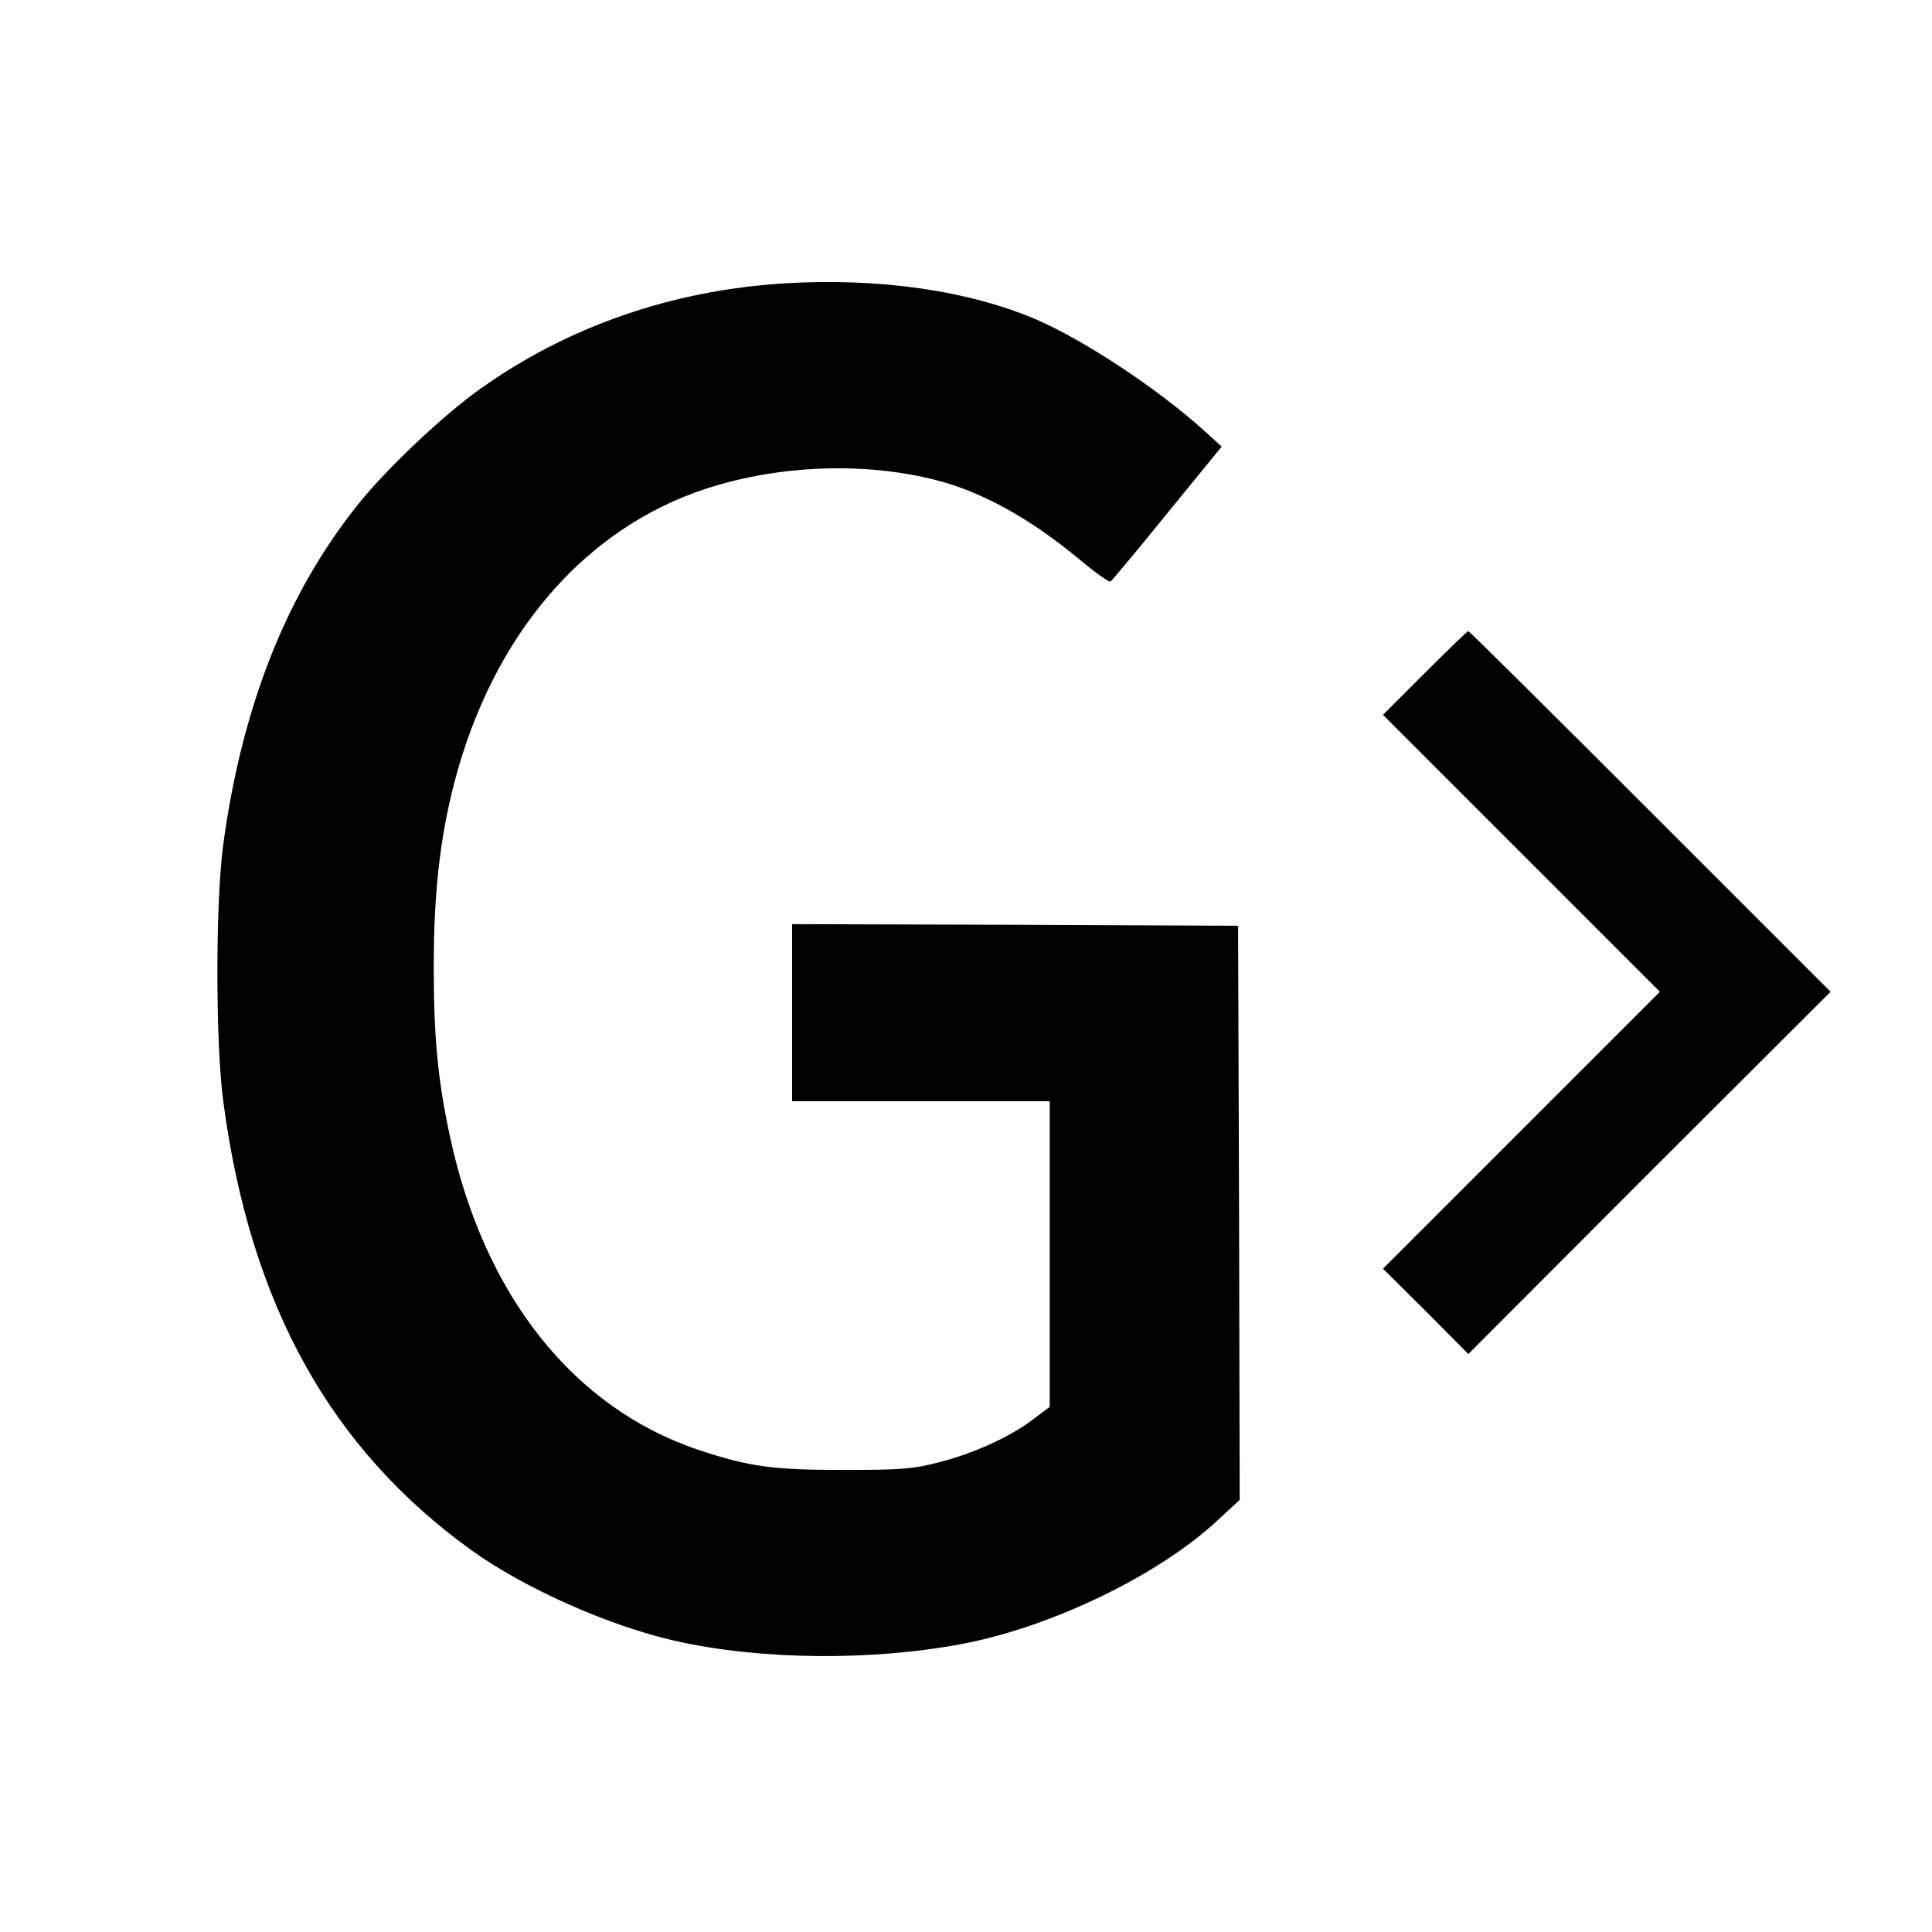 <?xml version="1.0" standalone="no"?>
<!DOCTYPE svg PUBLIC "-//W3C//DTD SVG 20010904//EN"
 "http://www.w3.org/TR/2001/REC-SVG-20010904/DTD/svg10.dtd">
<svg version="1.0" xmlns="http://www.w3.org/2000/svg"
 width="600pt" height="600pt" viewBox="0 0 600 600"
 preserveAspectRatio="xMidYMid meet">
<g transform="translate(0,600) scale(0.1,-0.1)"
fill="#000000" stroke="none">
<path d="M2435 5120 c-349 -22 -672 -134 -944 -328 -114 -81 -289 -246 -377
-356 -224 -278 -363 -631 -421 -1061 -24 -182 -24 -619 1 -800 84 -627 332
-1074 771 -1390 163 -117 423 -233 628 -280 267 -61 617 -64 902 -9 277 54
608 215 788 384 l67 62 -2 892 -3 891 -692 3 -693 2 0 -275 0 -275 400 0 400
0 0 -475 0 -474 -53 -40 c-71 -54 -186 -106 -294 -133 -77 -20 -114 -23 -293
-23 -220 0 -294 10 -450 62 -391 131 -669 483 -774 980 -37 174 -49 305 -49
523 0 223 19 395 63 566 119 460 403 793 785 917 224 73 491 83 712 26 142
-36 292 -119 445 -246 49 -41 92 -72 97 -69 4 3 84 98 176 212 l169 207 -55
50 c-144 130 -368 278 -519 344 -212 91 -491 131 -785 113z"/>
<path d="M4425 3910 l-130 -130 430 -430 430 -430 -430 -430 -430 -430 133
-132 132 -133 562 563 563 562 -560 560 c-308 308 -562 560 -565 560 -3 0 -64
-59 -135 -130z"/>
</g>
</svg>
